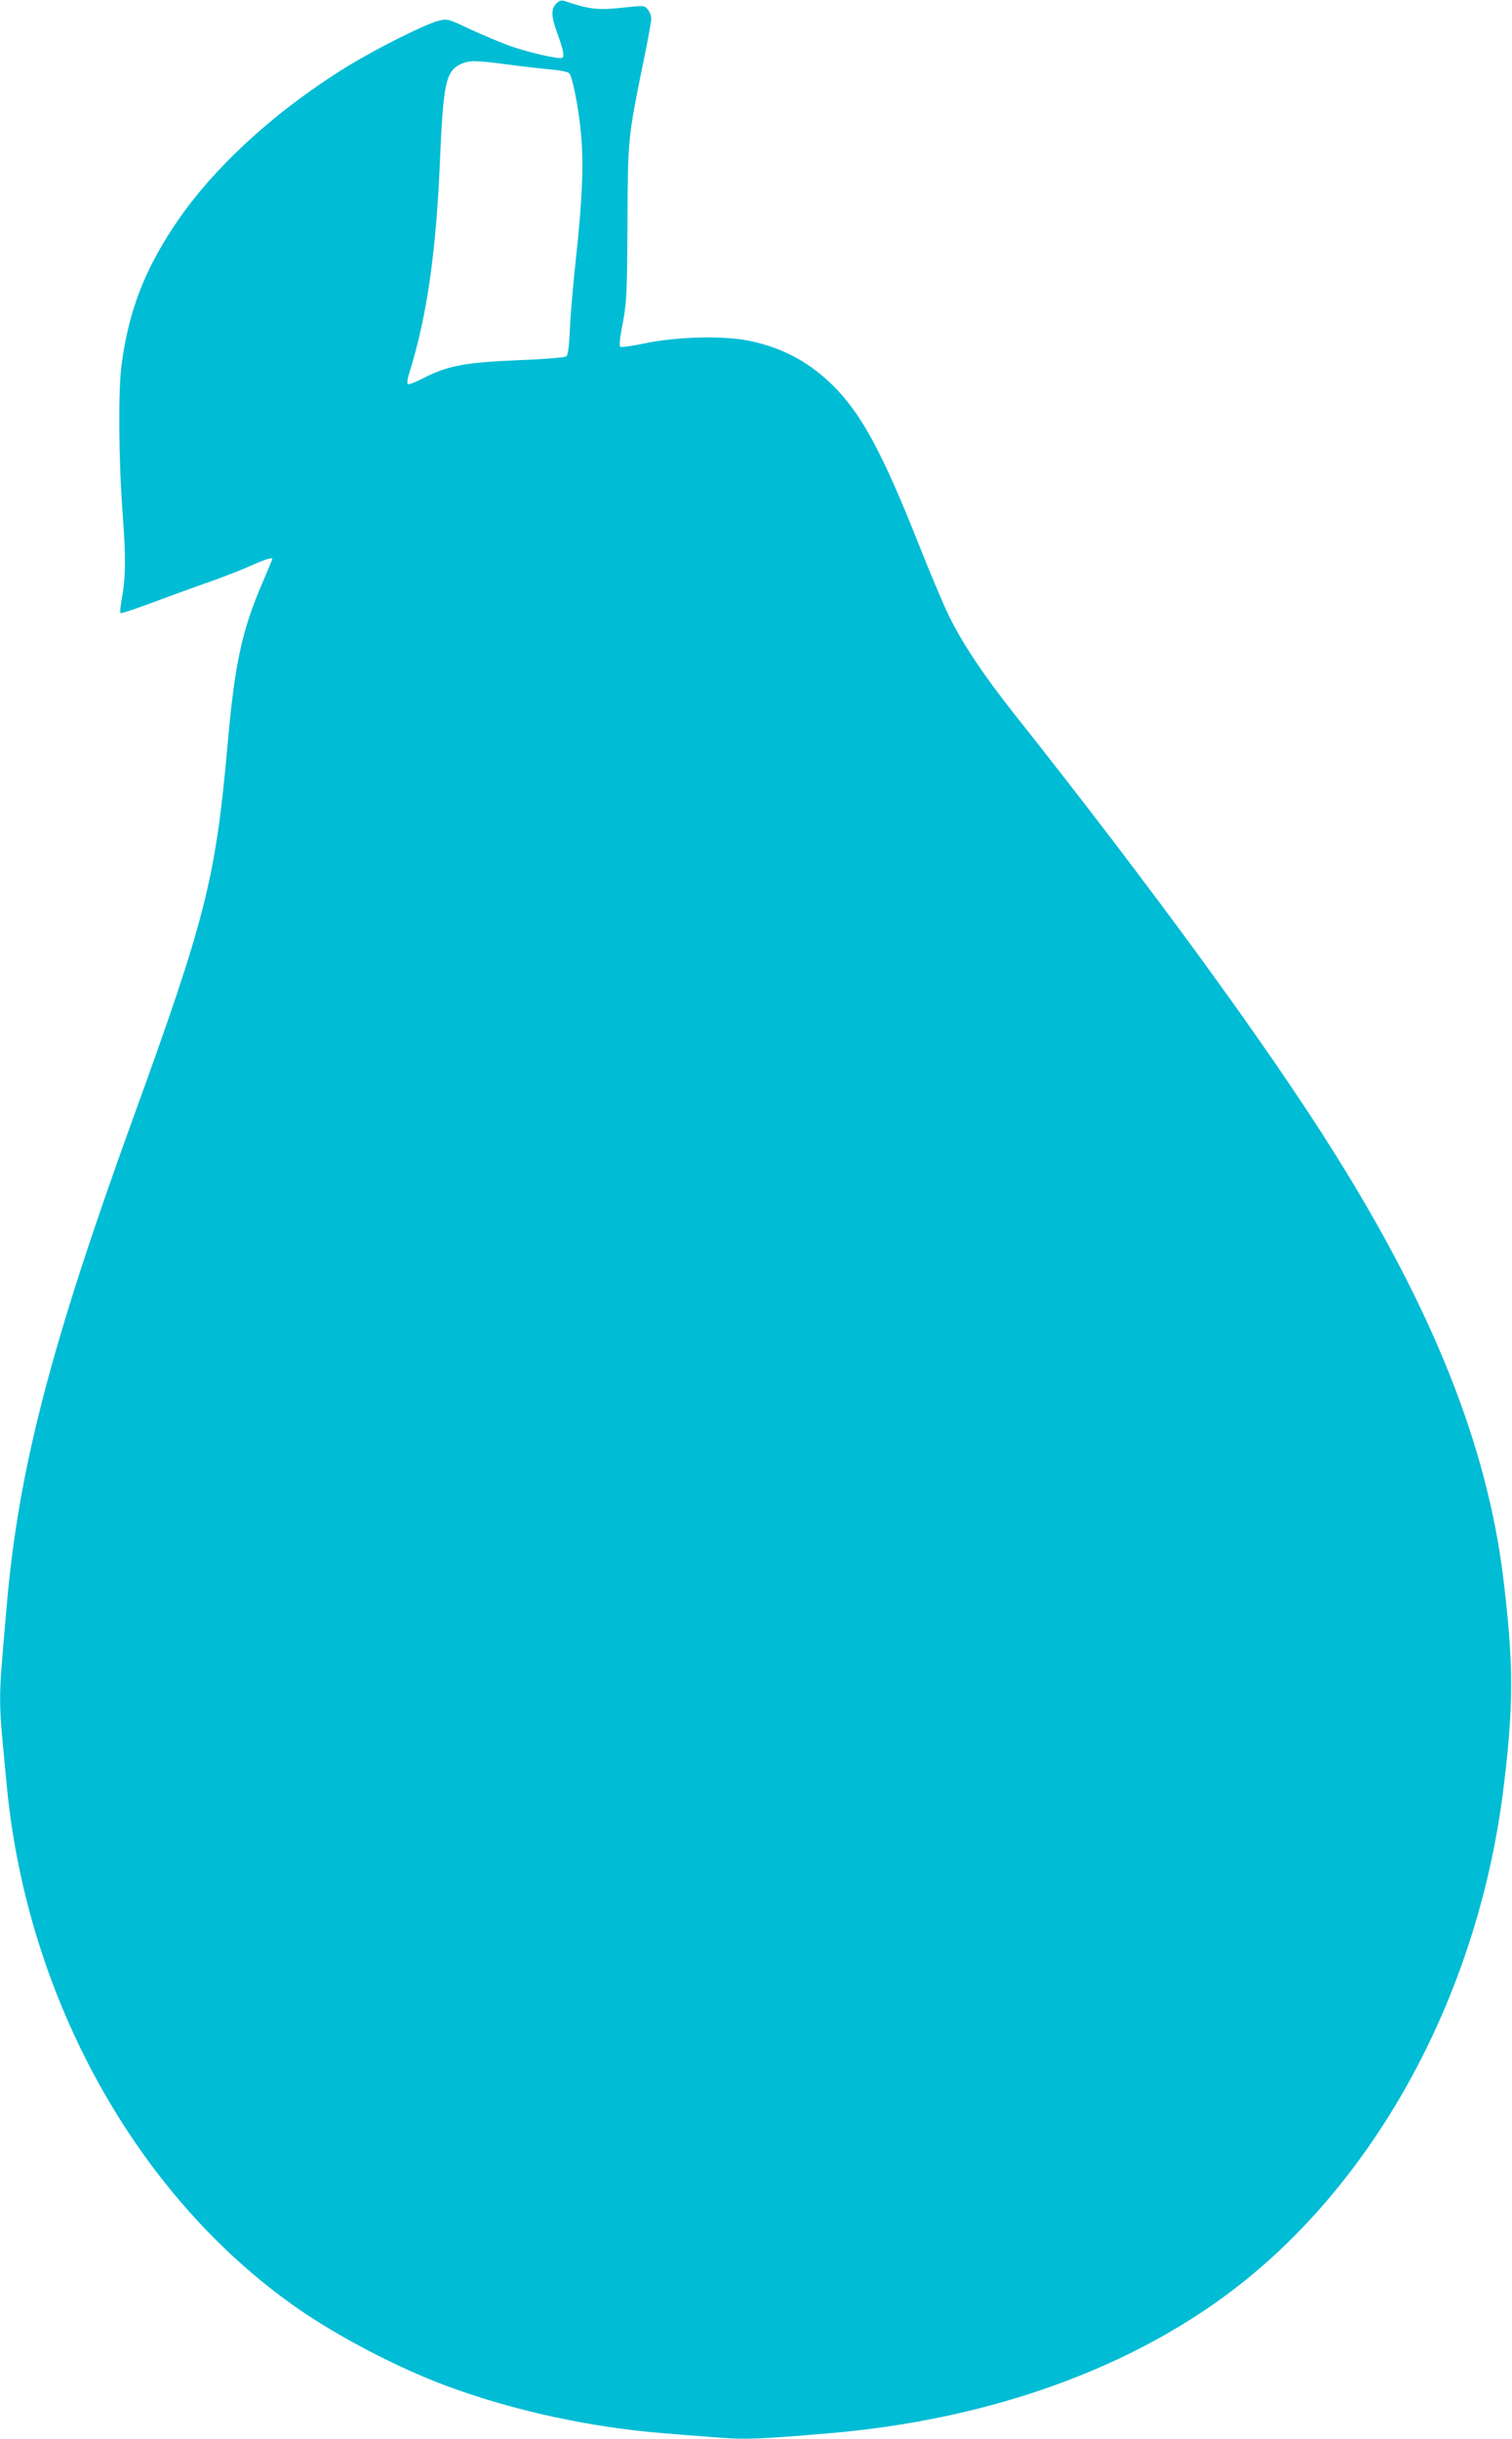 <?xml version="1.0" standalone="no"?>
<!DOCTYPE svg PUBLIC "-//W3C//DTD SVG 20010904//EN"
 "http://www.w3.org/TR/2001/REC-SVG-20010904/DTD/svg10.dtd">
<svg version="1.0" xmlns="http://www.w3.org/2000/svg"
 width="794pt" height="1280pt" viewBox="0 0 794 1280"
 preserveAspectRatio="xMidYMid meet">
<g transform="translate(0,1280) scale(0.1,-0.1)"
fill="#00bcd4" stroke="none">
<path d="M2921 12781 c-28 -28 -27 -66 5 -154 32 -87 39 -123 27 -130 -15 -10
-180 28 -278 63 -49 18 -143 57 -207 87 -116 55 -118 55 -165 44 -71 -18 -329
-147 -486 -244 -381 -236 -705 -535 -902 -832 -159 -239 -239 -450 -276 -725
-19 -135 -16 -502 5 -785 18 -238 16 -340 -6 -458 -6 -32 -8 -60 -5 -64 4 -3
74 20 157 51 84 31 211 78 283 103 73 25 177 65 232 89 90 40 125 51 125 40 0
-2 -23 -56 -50 -120 -110 -256 -147 -425 -185 -856 -63 -703 -115 -908 -495
-1955 -435 -1199 -604 -1850 -665 -2565 -46 -535 -46 -450 1 -945 107 -1115
685 -2153 1527 -2739 218 -151 525 -311 780 -406 350 -130 758 -219 1142 -249
72 -6 196 -16 278 -22 148 -12 215 -10 592 22 794 67 1508 311 2051 701 791
567 1349 1569 1488 2673 55 439 55 666 0 1115 -85 692 -367 1401 -887 2230
-352 562 -958 1392 -1686 2310 -155 196 -266 362 -336 504 -30 61 -104 237
-165 391 -185 466 -295 670 -440 816 -128 128 -268 204 -448 241 -135 28 -384
21 -552 -15 -63 -13 -119 -21 -123 -17 -5 4 -2 43 6 86 29 146 30 178 32 569
2 435 3 443 80 823 25 119 45 229 45 243 0 15 -8 37 -18 49 -18 22 -19 22
-139 9 -124 -13 -168 -8 -300 36 -15 5 -27 1 -42 -14z m-250 -320 c79 -11 181
-22 226 -26 46 -4 87 -13 93 -20 17 -21 49 -184 61 -316 15 -156 7 -347 -26
-649 -14 -129 -29 -297 -32 -373 -4 -91 -10 -140 -19 -147 -7 -6 -113 -15
-246 -20 -290 -12 -378 -29 -510 -97 -37 -19 -71 -32 -76 -29 -6 4 -2 31 10
68 89 285 138 622 158 1098 18 420 31 479 115 516 41 18 78 17 246 -5z"/>
</g>
</svg>
